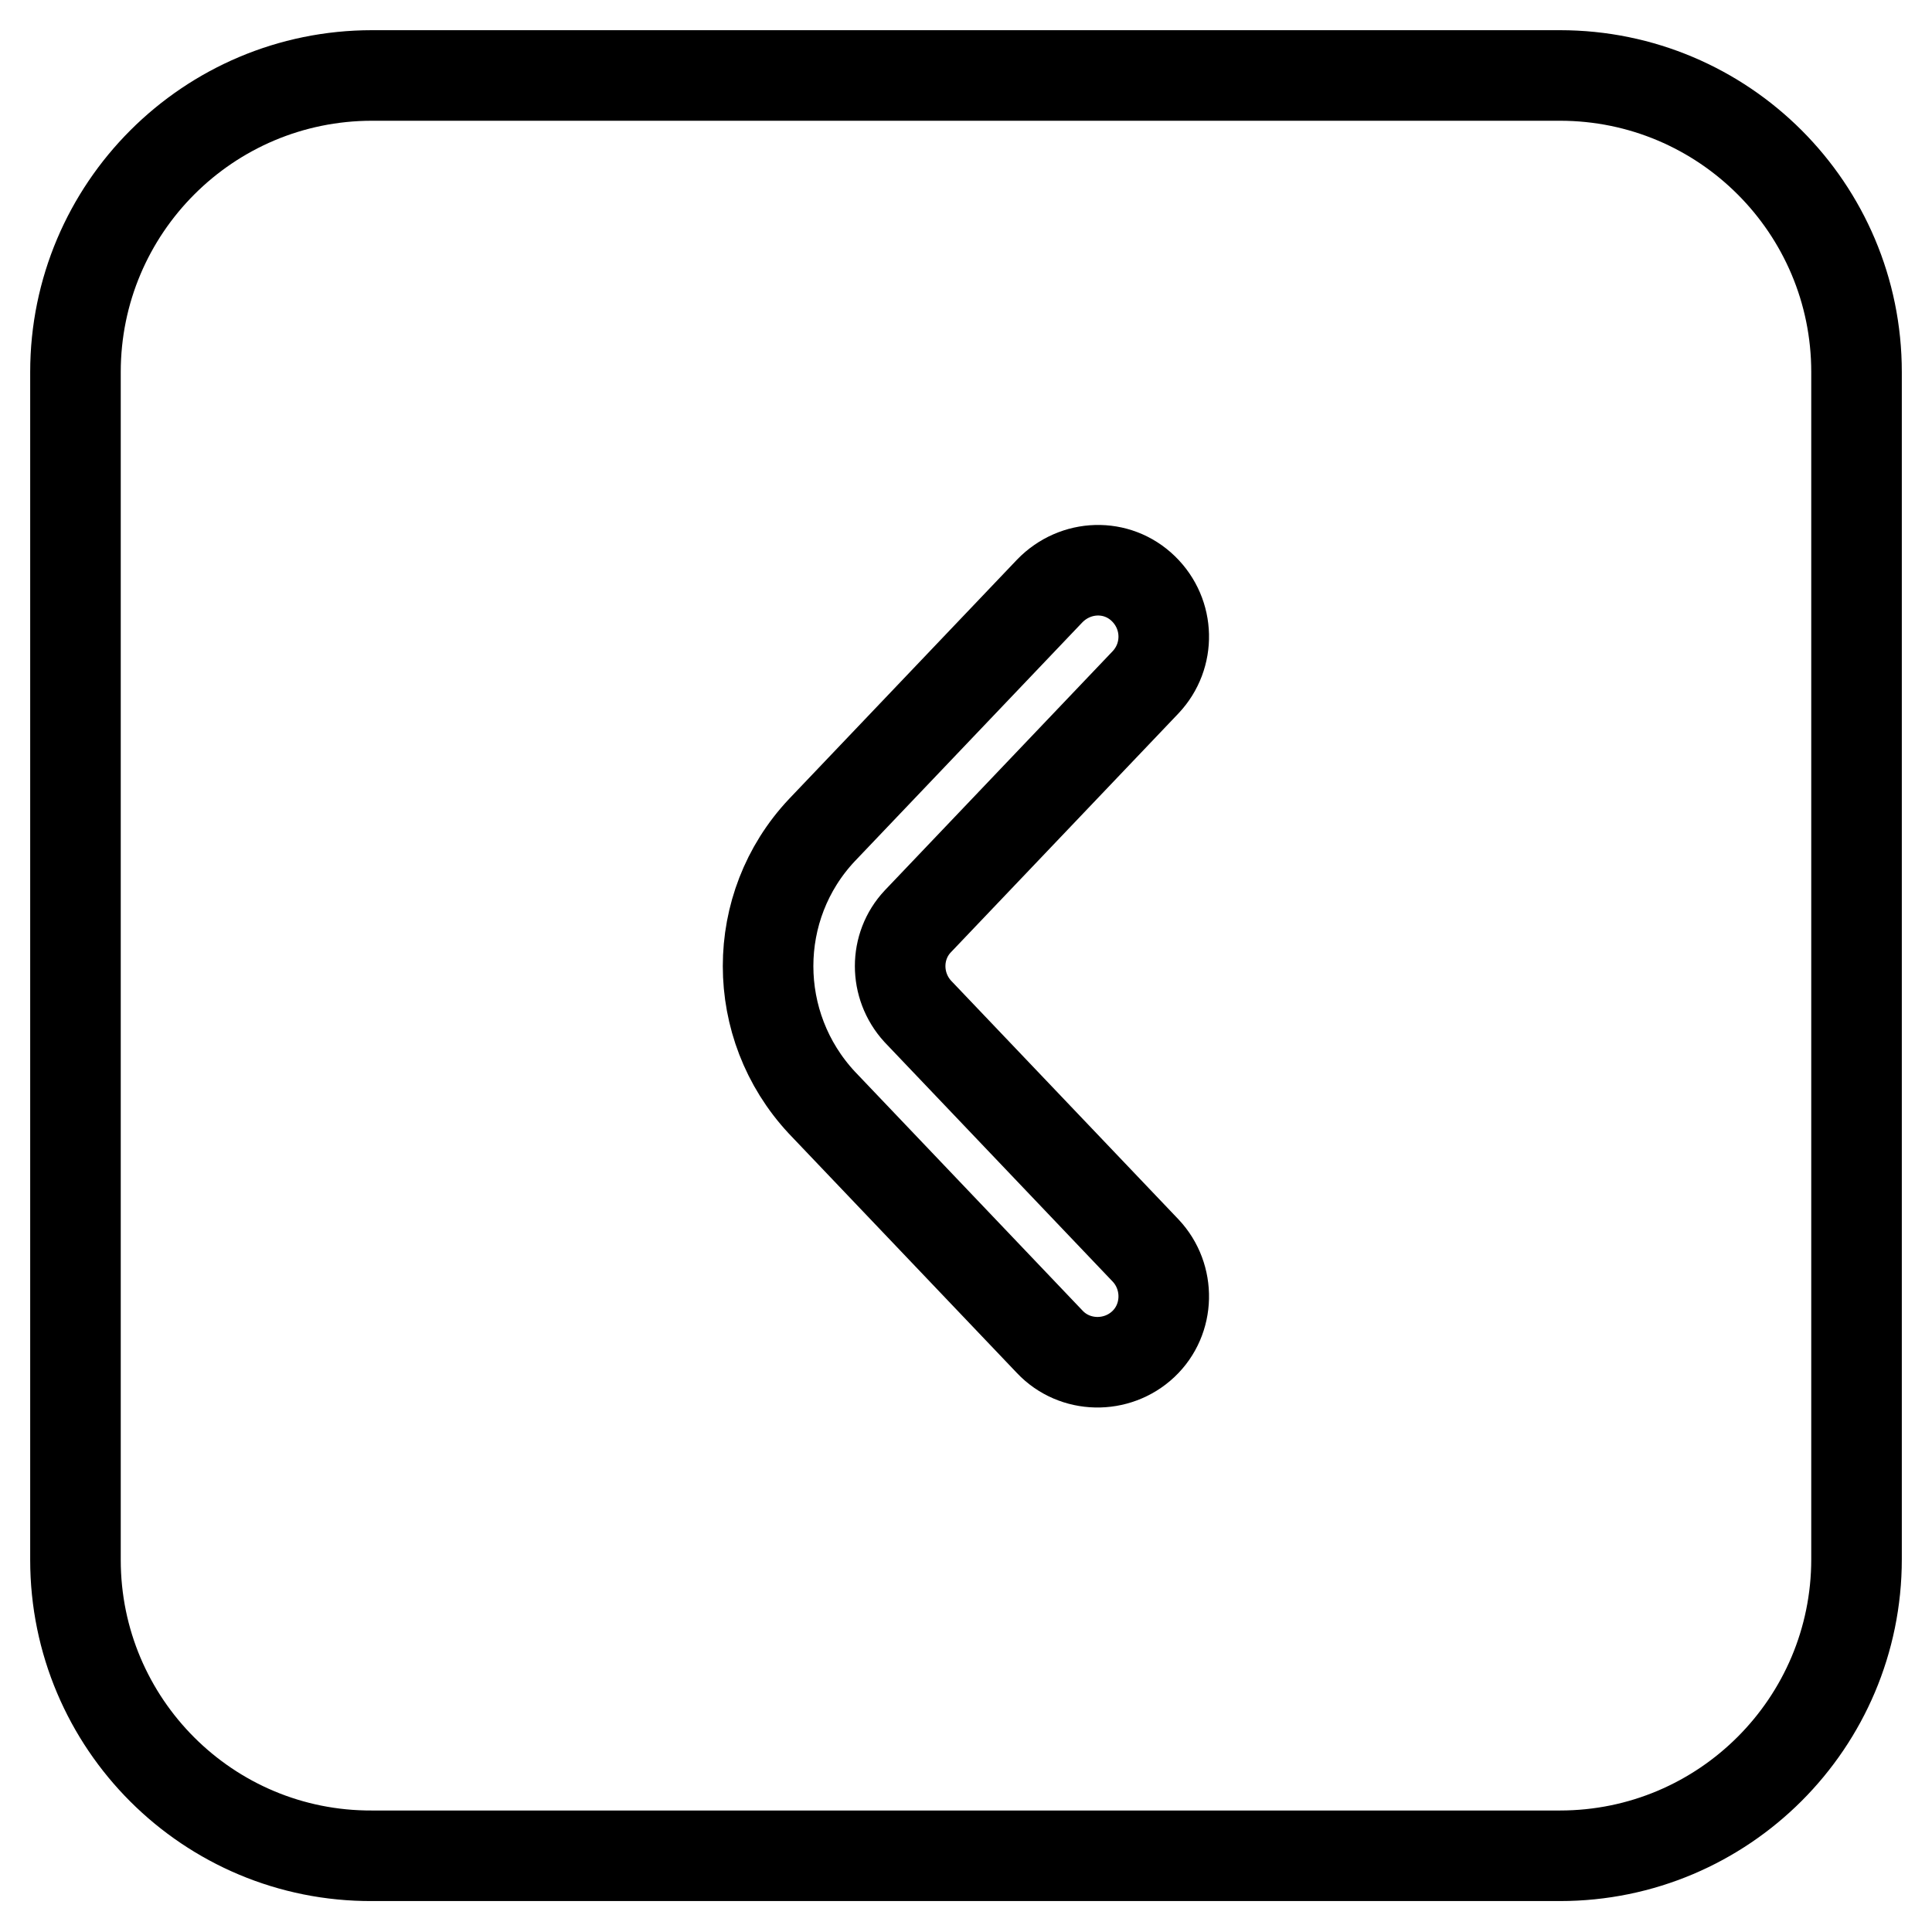 <?xml version="1.0" encoding="utf-8"?>
<!-- Svg Vector Icons : http://www.onlinewebfonts.com/icon -->
<!DOCTYPE svg PUBLIC "-//W3C//DTD SVG 1.1//EN" "http://www.w3.org/Graphics/SVG/1.1/DTD/svg11.dtd">
<svg version="1.1" xmlns="http://www.w3.org/2000/svg" xmlns:xlink="http://www.w3.org/1999/xlink" x="0px" y="0px" viewBox="0 0 256 256" enable-background="new 0 0 256 256" xml:space="preserve">
<g> <path stroke-width="12" fill-opacity="0" stroke="#000000"  d="M206.7,10c21.7,0,39.3,17.6,39.3,39.3v157.3c0,21.7-17.6,39.3-39.3,39.3H49.3C27.6,246,10,228.4,10,206.7 V49.3C10,27.6,27.6,10,49.3,10H206.7z M139.1,78.3L108.9,110c-9.5,10.1-9.5,25.9,0,36.1l30.2,31.7c3.3,3.5,8.9,3.6,12.4,0.3 c3.5-3.3,3.6-8.9,0.3-12.4l0,0l-30.2-31.7c-3.1-3.4-3.1-8.6,0-11.9l30.2-31.7c3.3-3.5,3.2-9-0.3-12.4 C148,74.6,142.5,74.8,139.1,78.3z"/></g>
</svg>